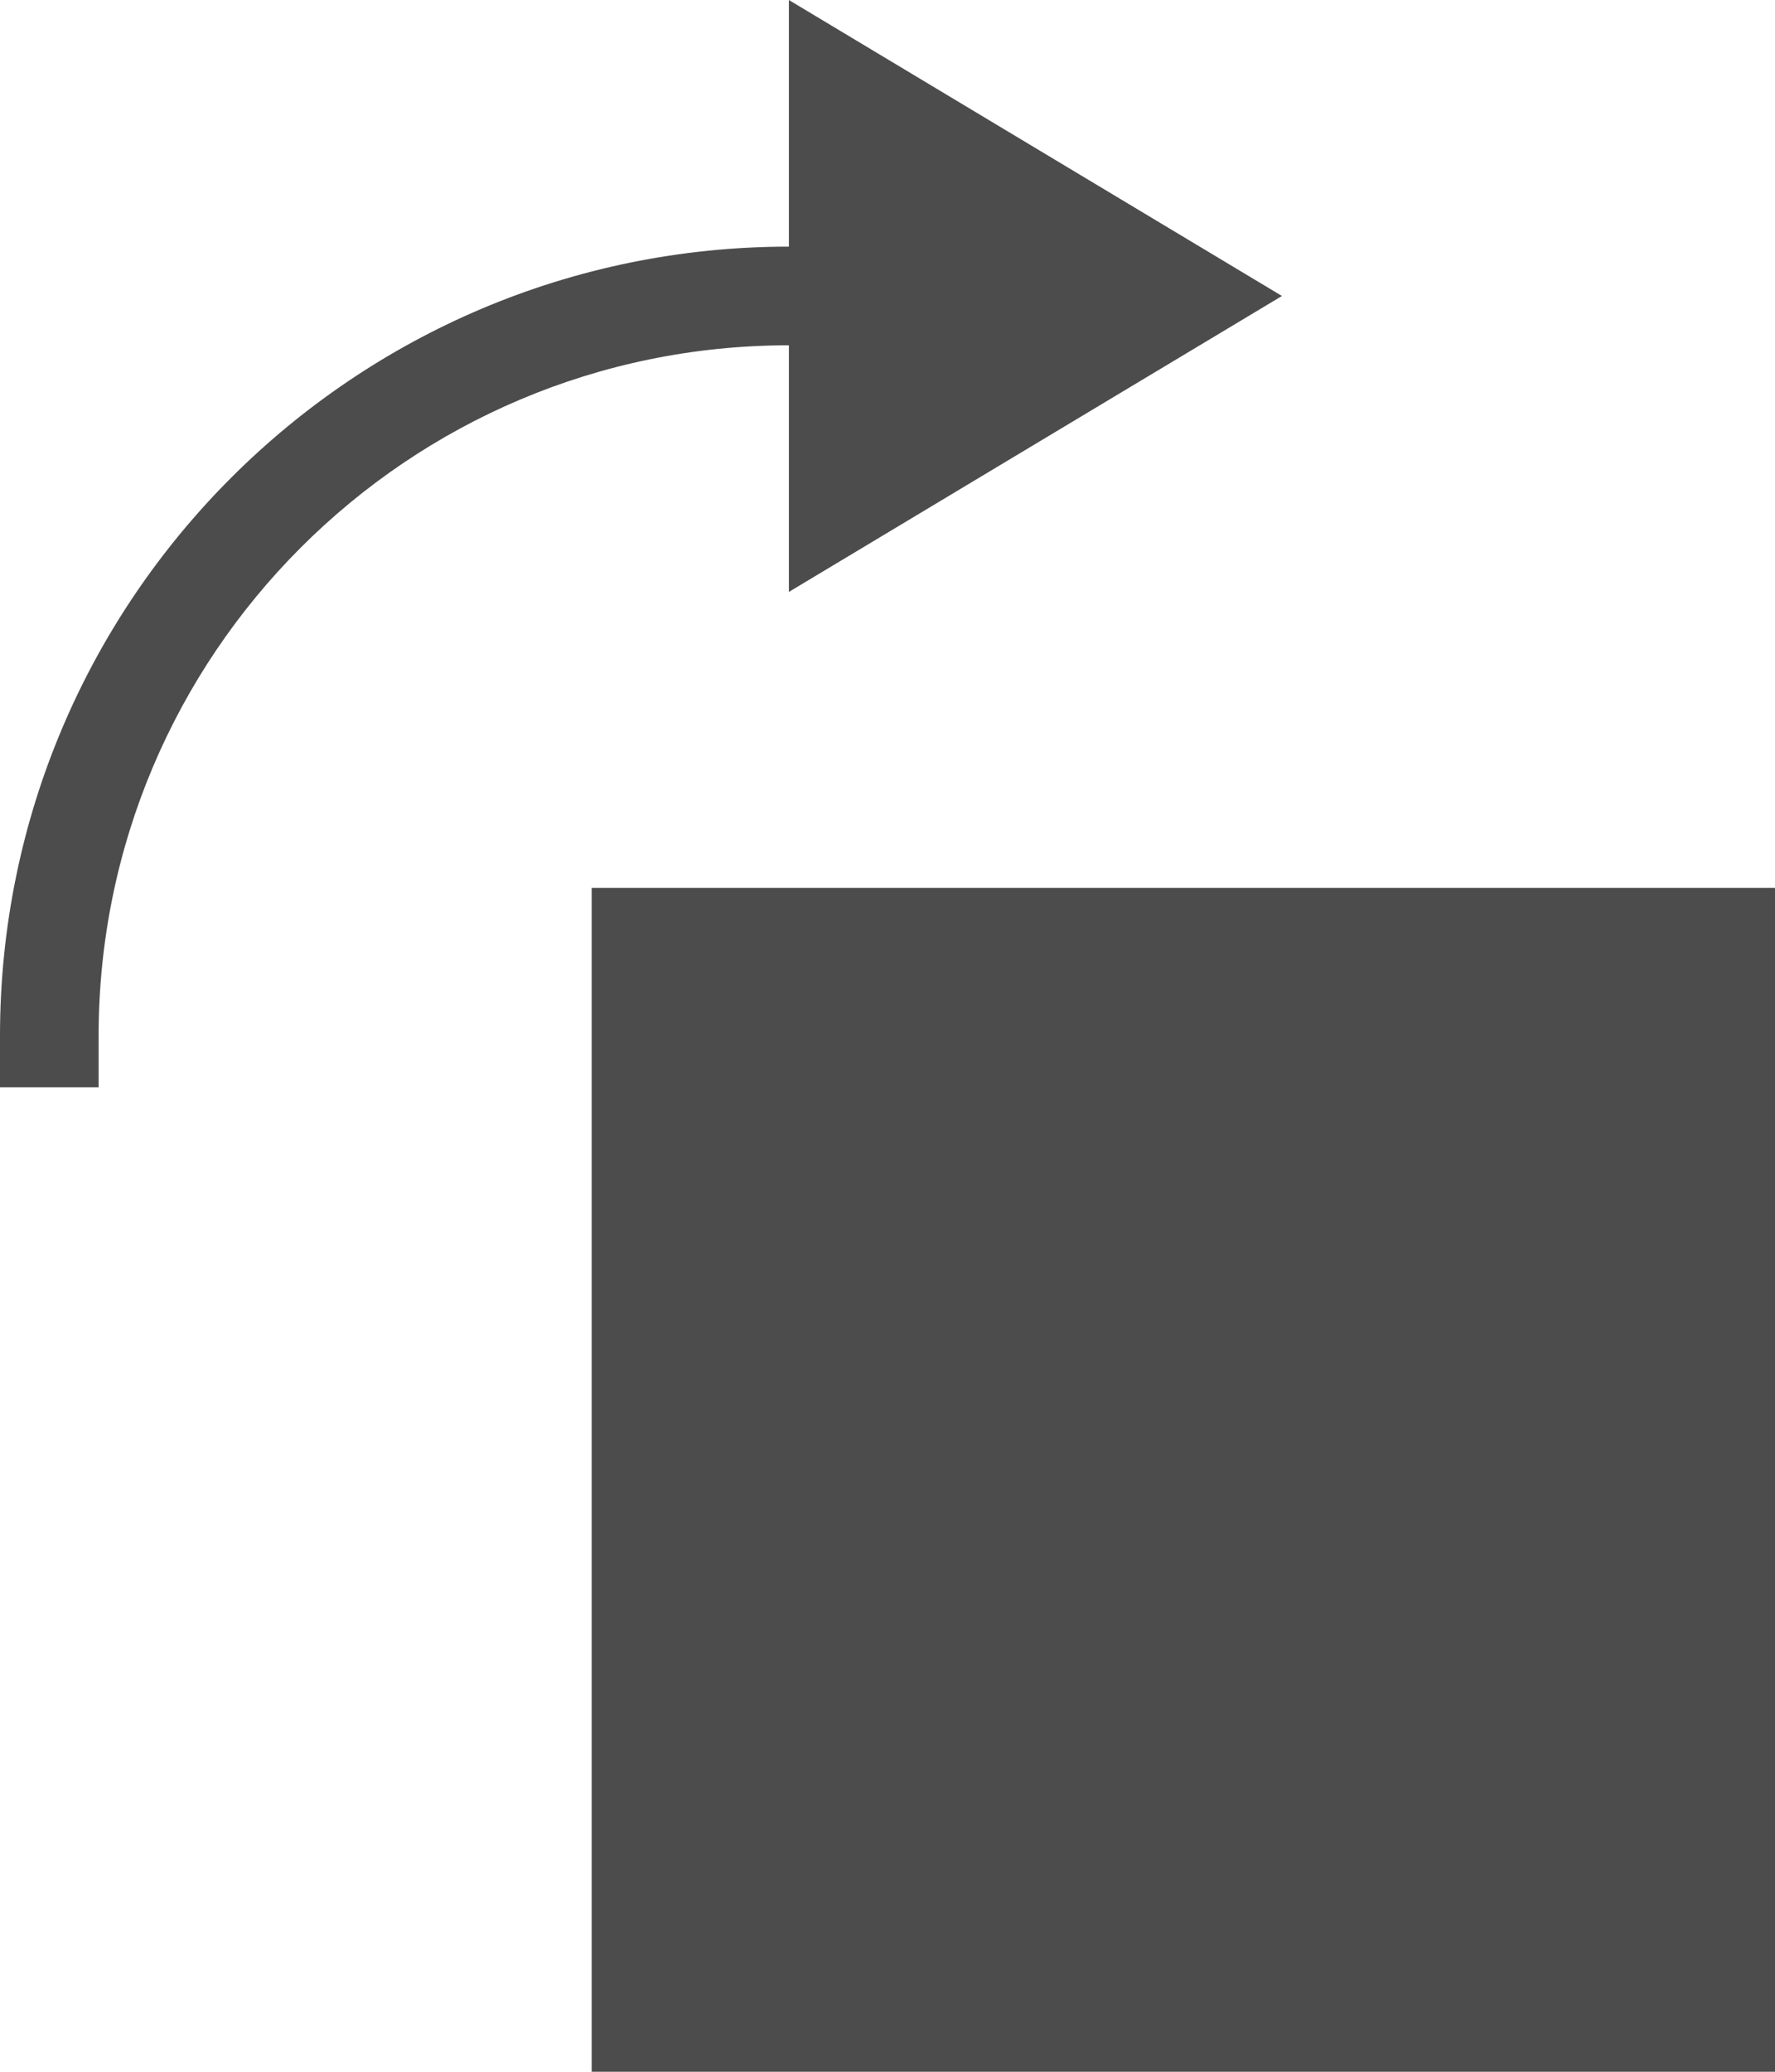 <?xml version="1.0" encoding="UTF-8"?>
<svg width="18px" height="21px" viewBox="0 0 18 21" version="1.1" xmlns="http://www.w3.org/2000/svg" xmlns:xlink="http://www.w3.org/1999/xlink">
    <!-- Generator: Sketch 41.2 (35397) - http://www.bohemiancoding.com/sketch -->
    <title>icons/dark/rotate-clockwise</title>
    <desc>Created with Sketch.</desc>
    <defs></defs>
    <g id="Icons" stroke="none" stroke-width="1" fill="none" fill-rule="evenodd">
        <g id="icons/dark/rotate-clockwise" fill="#4C4C4C">
            <path d="M0,9 L0,21 L12,21 L12,9 L0,9 Z M5,3 L10,6 L10,0 L5,3 Z M10,2.5 L10,3.5 C13.866,3.5 17,6.634 17,10.5 L17,11.022 L18,11.022 L18,10.5 C18,6.082 14.418,2.5 10,2.5 Z" id="Rotate-clockwise" transform="translate(9, 10.5) scale(-1, 1) translate(-9, -10.5) "></path>
        </g>
    </g>
</svg>